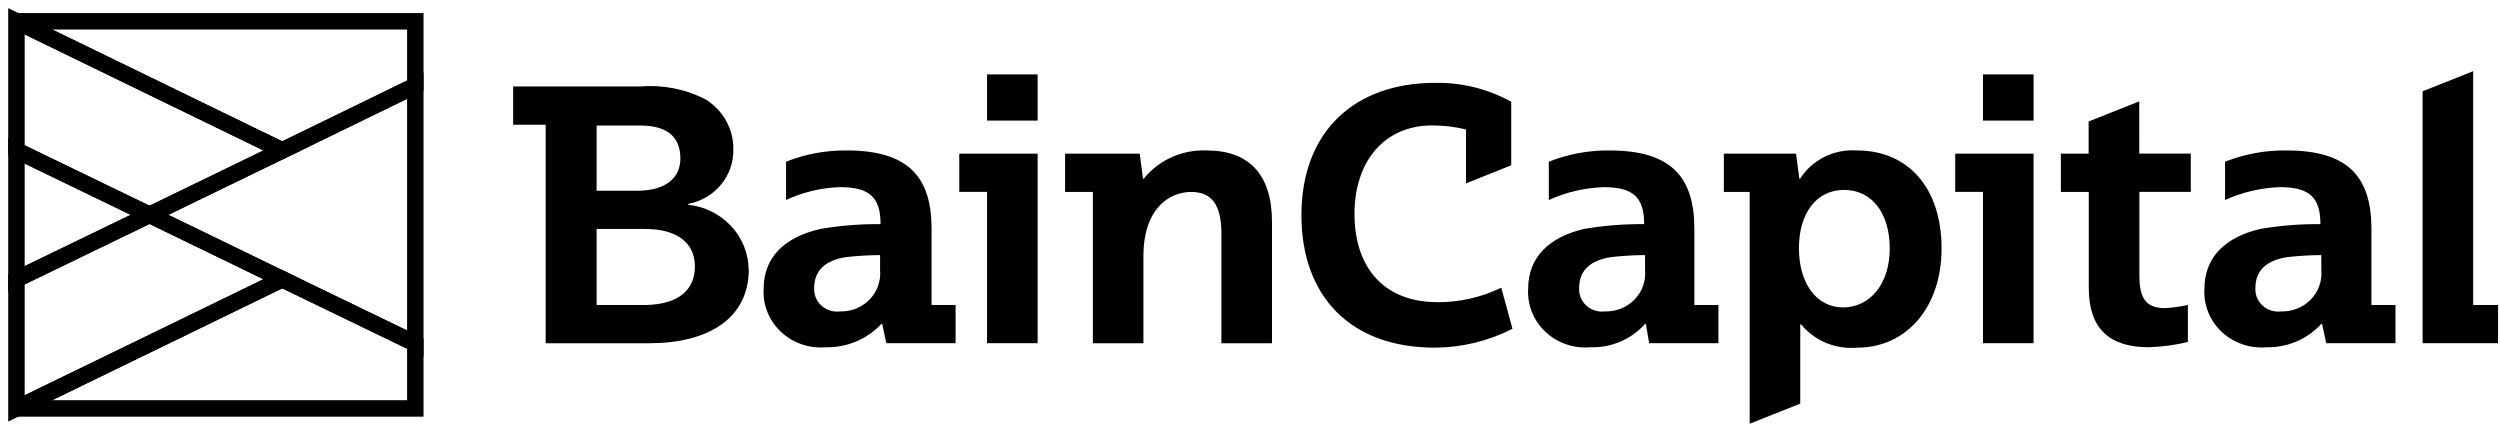 <svg width="152" height="26" viewBox="0 0 152 26" fill="none" xmlns="http://www.w3.org/2000/svg">
<path d="M1 16.978L9.092 13.063L1 9.148V16.978Z" stroke="black"/>
<path d="M1 16.977V24.831L17.159 16.977L9.092 13.062L1 16.977Z" stroke="black"/>
<path d="M1 24.832H25.251V20.892L17.159 16.978L1 24.832Z" stroke="black"/>
<path d="M1 1.294V9.148L9.092 13.062L17.159 9.148L1 1.294Z" stroke="black"/>
<path d="M1 1.294L17.159 9.148L25.251 5.208V1.294H1Z" stroke="black"/>
<path d="M17.159 9.148L9.092 13.062L17.159 16.977L25.251 20.891V5.208L17.159 9.148Z" stroke="black"/>
<path d="M141.136 15.509C140.445 15.514 139.755 15.554 139.069 15.632C137.809 15.826 137.128 16.439 137.128 17.516C137.116 17.713 137.15 17.911 137.225 18.095C137.301 18.279 137.418 18.445 137.567 18.58C137.716 18.716 137.894 18.818 138.088 18.879C138.283 18.94 138.488 18.959 138.691 18.935C139.026 18.945 139.359 18.887 139.669 18.764C139.979 18.64 140.259 18.454 140.49 18.219C140.721 17.983 140.898 17.703 141.009 17.396C141.12 17.089 141.164 16.763 141.136 16.439V15.509ZM137.808 21.113C137.311 21.156 136.81 21.095 136.34 20.933C135.87 20.772 135.44 20.515 135.082 20.178C134.723 19.841 134.443 19.434 134.261 18.983C134.079 18.532 133.999 18.049 134.027 17.565C134.027 15.607 135.338 14.409 137.427 13.919C138.633 13.713 139.857 13.616 141.082 13.628C141.082 11.965 140.376 11.378 138.612 11.378C137.46 11.419 136.328 11.686 135.284 12.161V9.833C136.475 9.36 137.753 9.127 139.04 9.148C142.796 9.148 144.183 10.787 144.183 13.919V18.543H145.645V20.868H141.435L141.183 19.694H141.133C140.718 20.151 140.206 20.515 139.631 20.761C139.056 21.006 138.433 21.126 137.805 21.113M100.02 15.509C99.329 15.514 98.639 15.554 97.953 15.632C96.693 15.826 96.012 16.439 96.012 17.516C96 17.713 96.034 17.911 96.109 18.095C96.185 18.279 96.302 18.445 96.451 18.58C96.6 18.716 96.778 18.818 96.972 18.879C97.167 18.94 97.372 18.959 97.575 18.935C97.91 18.945 98.243 18.887 98.553 18.764C98.863 18.64 99.143 18.454 99.374 18.219C99.605 17.983 99.782 17.703 99.893 17.396C100.004 17.089 100.048 16.763 100.02 16.439V15.509ZM96.692 21.113C96.195 21.156 95.694 21.095 95.224 20.933C94.754 20.772 94.324 20.515 93.966 20.178C93.607 19.841 93.327 19.434 93.145 18.983C92.963 18.532 92.883 18.049 92.911 17.565C92.911 15.607 94.222 14.409 96.311 13.919C97.517 13.713 98.741 13.616 99.966 13.628C99.966 11.965 99.26 11.378 97.496 11.378C96.344 11.419 95.212 11.686 94.168 12.161V9.833C95.343 9.364 96.604 9.131 97.874 9.148C101.63 9.148 103.017 10.787 103.017 13.919V18.543H104.479V20.868H100.269L100.069 19.694H100.019C99.609 20.157 99.097 20.525 98.521 20.771C97.945 21.016 97.32 21.133 96.691 21.113M53.51 15.509C52.819 15.514 52.129 15.554 51.443 15.632C50.183 15.826 49.502 16.439 49.502 17.516C49.49 17.713 49.523 17.911 49.599 18.095C49.675 18.279 49.792 18.445 49.941 18.58C50.09 18.716 50.268 18.818 50.462 18.879C50.657 18.94 50.862 18.959 51.065 18.935C51.4 18.945 51.733 18.887 52.043 18.764C52.353 18.64 52.633 18.454 52.864 18.219C53.095 17.983 53.272 17.703 53.383 17.396C53.494 17.089 53.538 16.763 53.51 16.439V15.509ZM50.21 21.113C49.713 21.156 49.212 21.095 48.742 20.933C48.272 20.772 47.842 20.515 47.484 20.178C47.125 19.841 46.845 19.434 46.663 18.983C46.481 18.532 46.401 18.049 46.429 17.565C46.429 15.607 47.74 14.409 49.883 13.919C51.089 13.713 52.313 13.616 53.538 13.628C53.538 11.965 52.832 11.378 51.068 11.378C49.931 11.414 48.815 11.681 47.791 12.161V9.833C48.966 9.364 50.227 9.131 51.497 9.148C55.253 9.148 56.64 10.787 56.64 13.919V18.543H58.1V20.868H53.89L53.638 19.694H53.588C53.163 20.152 52.642 20.516 52.059 20.761C51.476 21.006 50.845 21.126 50.21 21.113ZM114.896 15.095C114.896 12.966 113.812 11.547 112.123 11.547C110.434 11.547 109.375 12.966 109.375 15.095C109.375 17.223 110.434 18.692 112.075 18.692C113.739 18.668 114.898 17.223 114.898 15.095M118.049 15.095C118.049 18.642 115.957 21.139 112.906 21.139C112.262 21.195 111.614 21.095 111.021 20.847C110.427 20.599 109.907 20.212 109.506 19.72H109.456V24.54L106.381 25.763V11.669H104.81V9.344H109.2L109.4 10.861H109.45C109.809 10.296 110.321 9.838 110.93 9.536C111.539 9.233 112.222 9.099 112.904 9.148C116.055 9.148 118.047 11.473 118.047 15.094M73.377 9.148C72.644 9.116 71.913 9.255 71.247 9.553C70.58 9.851 69.997 10.3 69.545 10.861H69.495L69.295 9.344H64.757V11.669H66.446V20.869H69.521V15.56C69.521 12.698 71.084 11.67 72.421 11.67C73.681 11.67 74.261 12.453 74.261 14.215V20.87H77.337V13.503C77.337 10.616 75.95 9.148 73.379 9.148M87.37 18.369C84.219 18.369 82.353 16.338 82.353 13.01C82.353 9.78 84.193 7.627 87.067 7.627C87.764 7.623 88.459 7.705 89.134 7.872V11.15L91.882 10.05V6.188C90.472 5.403 88.869 5.006 87.244 5.038C82.404 5.038 79.127 7.949 79.127 13.088C79.127 17.981 82.076 21.138 87.244 21.138C88.888 21.128 90.505 20.734 91.958 19.988L91.277 17.492C90.065 18.082 88.726 18.384 87.37 18.374M150.37 18.544V4.328L147.294 5.551V20.868H151.882V18.543L150.37 18.544ZM42.249 16.196C42.249 14.727 41.115 13.921 39.224 13.921H36.275V18.544H39.275C41.367 18.496 42.25 17.541 42.25 16.196M36.275 11.596H38.745C40.51 11.596 41.367 10.788 41.367 9.638C41.367 8.293 40.535 7.632 38.922 7.632H36.275V11.596ZM45.527 16.367C45.527 19.352 43.082 20.869 39.477 20.869H33.177V7.583H31.2V5.258H38.939C40.309 5.143 41.683 5.415 42.897 6.041C43.426 6.367 43.859 6.819 44.155 7.355C44.451 7.891 44.599 8.492 44.586 9.1C44.601 9.875 44.333 10.632 43.831 11.235C43.328 11.839 42.623 12.251 41.838 12.4V12.448C42.837 12.554 43.762 13.01 44.439 13.731C45.117 14.451 45.5 15.387 45.518 16.363M118.876 11.665H120.565V20.865H123.64V9.344H118.876V11.669V11.665ZM120.565 7.334H123.641V4.522H120.565V7.334ZM58.324 11.665H60.013V20.865H63.088V9.344H58.324V11.665ZM60.013 7.334H63.088V4.522H60.013V7.334ZM130.068 9.34H133.2V11.665H130.074V16.729C130.074 18.002 130.374 18.736 131.637 18.736C132.104 18.707 132.567 18.642 133.023 18.541V20.792C132.239 20.982 131.436 21.089 130.628 21.111C128.233 21.111 126.998 19.96 126.998 17.514V11.669H125.3V9.344H126.989V7.386L130.064 6.164L130.068 9.34Z" fill="black"/>
</svg>
